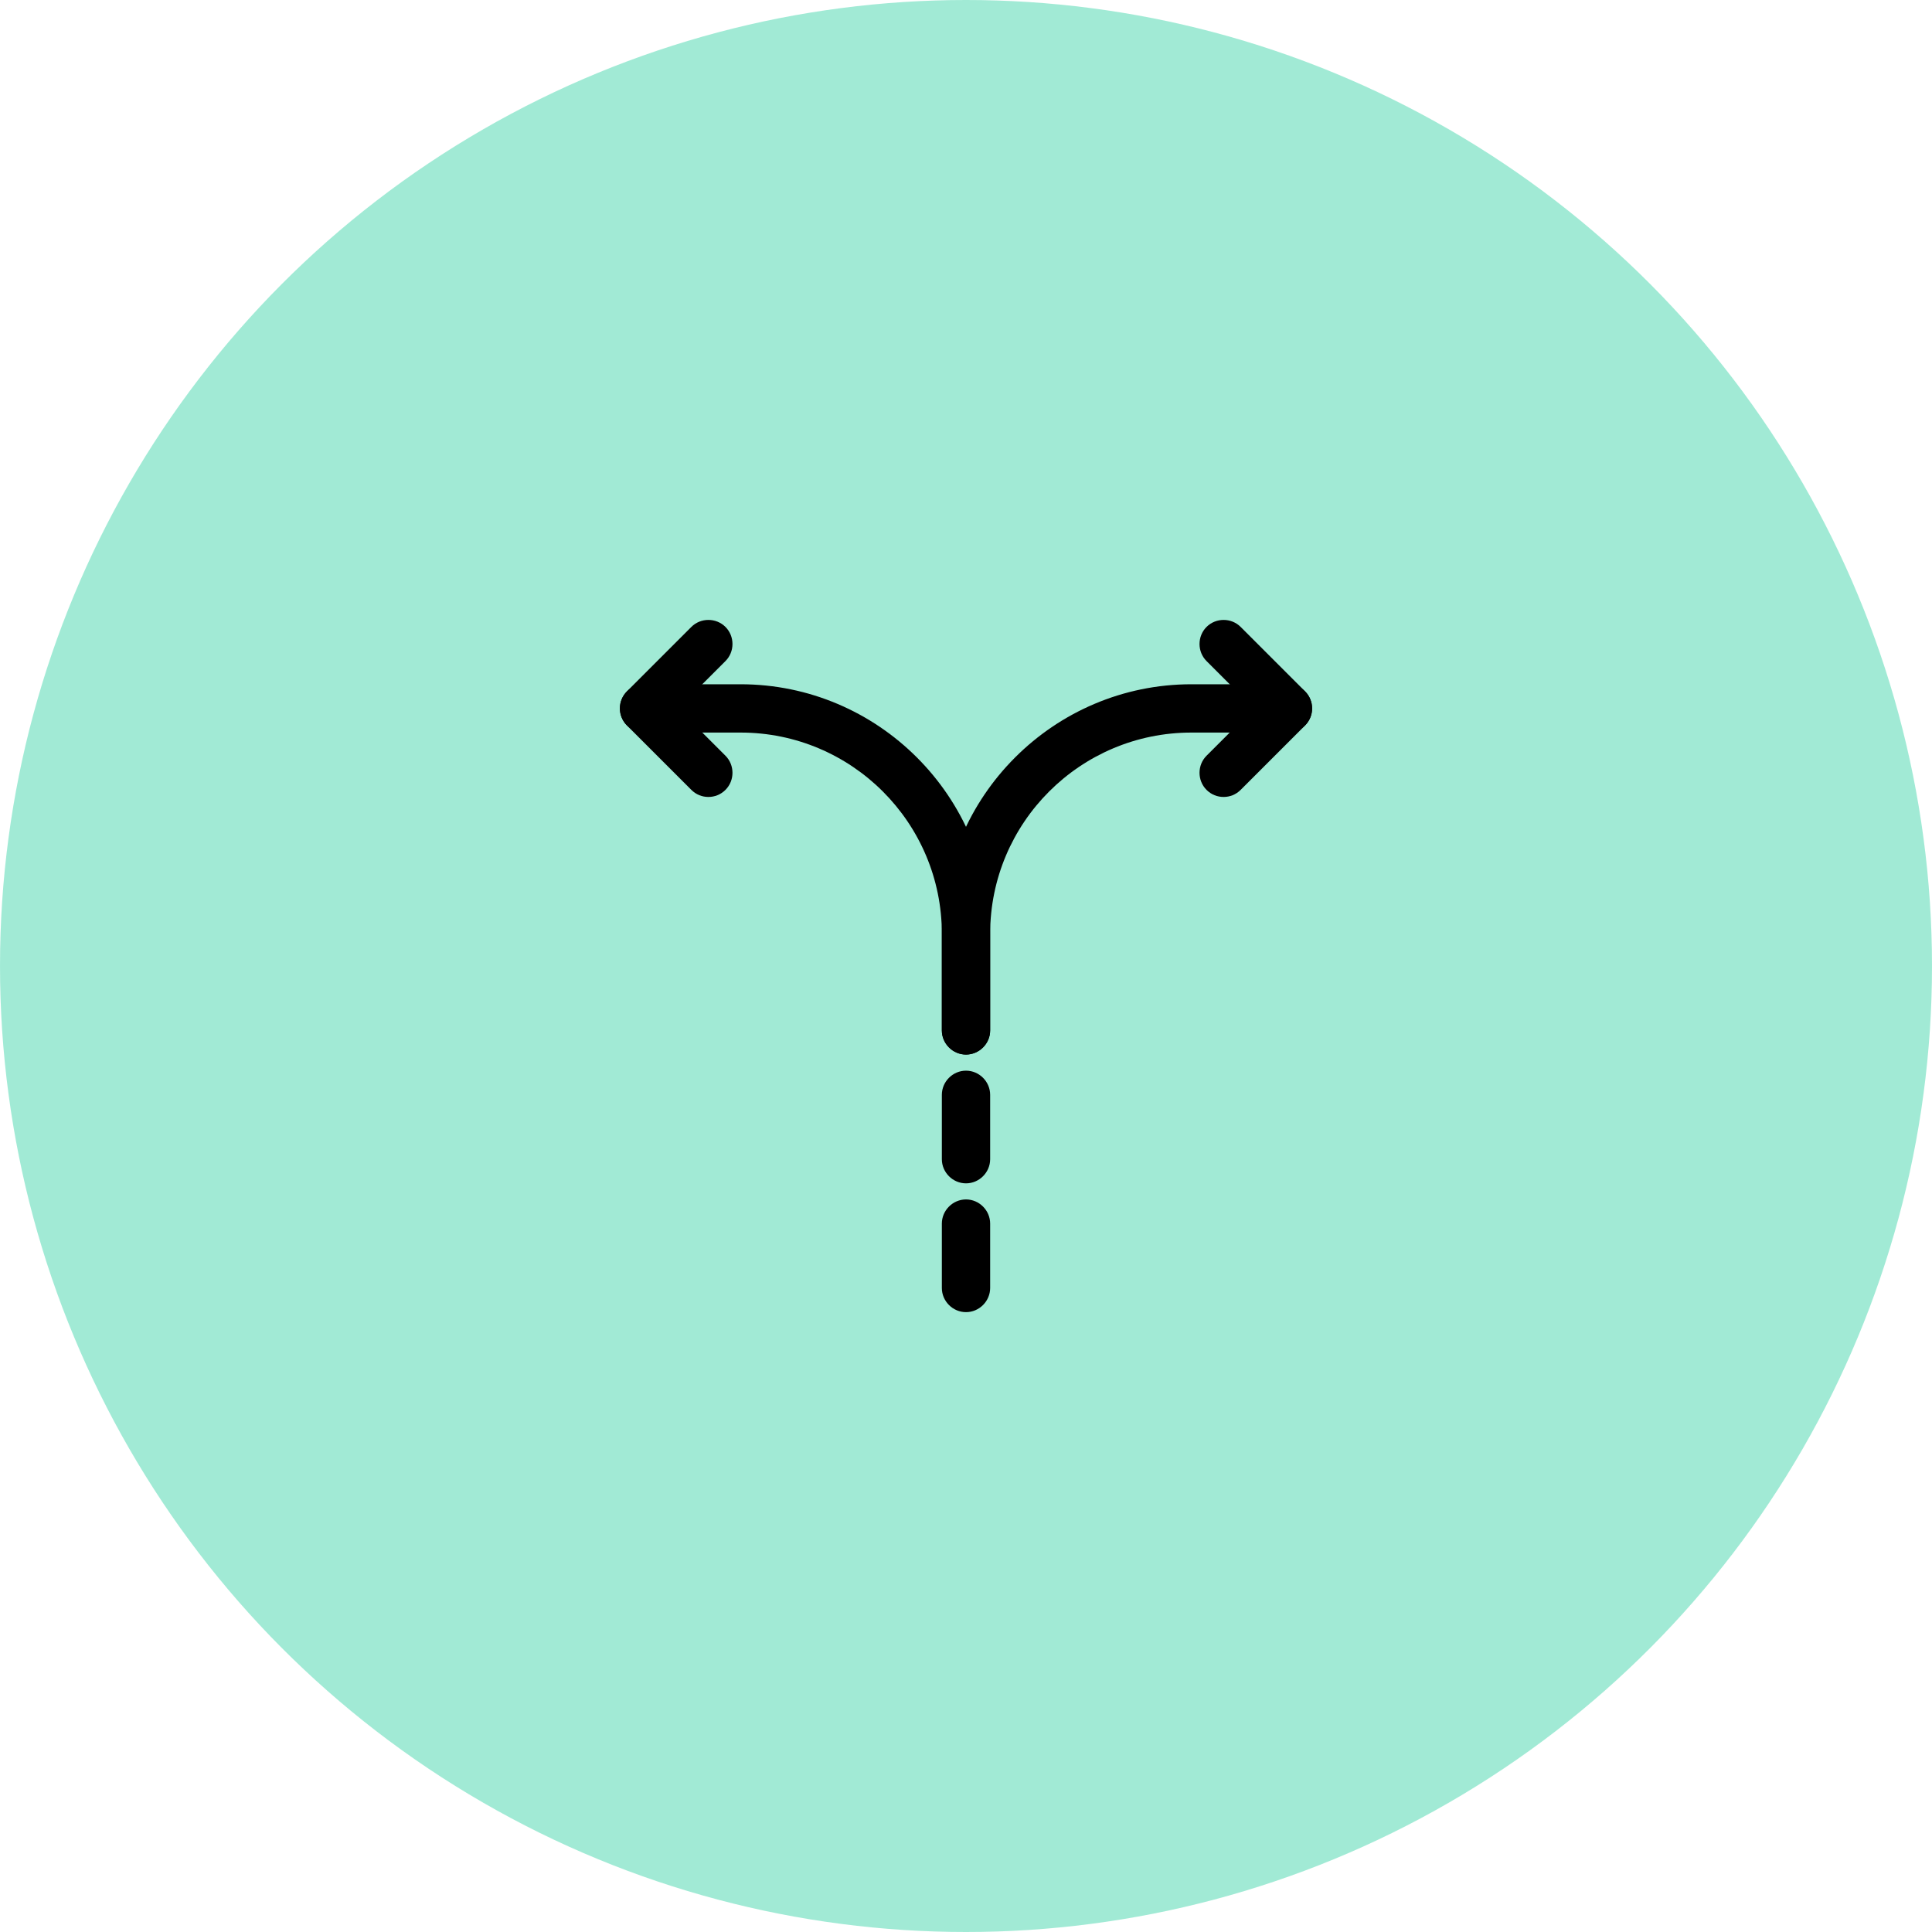 <?xml version="1.0" encoding="UTF-8"?> <svg xmlns="http://www.w3.org/2000/svg" width="80" height="80" viewBox="0 0 80 80" fill="none"><g clip-path="url(#clip0_19019_70244)"><circle opacity="0.5" cx="40" cy="40" r="40" fill="#45D6AD"></circle><g clip-path="url(#clip1_19019_70244)"><path d="M40 54.333C39.453 54.333 39 53.88 39 53.333V50.666C39 50.12 39.453 49.666 40 49.666C40.547 49.666 41 50.12 41 50.666V53.333C41 53.88 40.547 54.333 40 54.333Z" fill="black"></path><path d="M40 49C39.453 49 39 48.547 39 48V45.334C39 44.787 39.453 44.334 40 44.334C40.547 44.334 41 44.787 41 45.334V48C41 48.547 40.547 49 40 49Z" fill="black"></path><path d="M40 43.667C39.453 43.667 39 43.214 39 42.667V38.667C39 32.974 43.64 28.334 49.333 28.334H53.333C53.88 28.334 54.333 28.787 54.333 29.334C54.333 29.88 53.88 30.334 53.333 30.334H49.333C44.733 30.334 41 34.067 41 38.667V42.667C41 43.214 40.547 43.667 40 43.667Z" fill="black"></path><path d="M40 43.667C39.454 43.667 39 43.214 39 42.667V38.667C39 34.067 35.267 30.334 30.667 30.334H26.667C26.12 30.334 25.667 29.88 25.667 29.334C25.667 28.787 26.12 28.334 26.667 28.334H30.667C36.36 28.334 41 32.974 41 38.667V42.667C41 43.214 40.547 43.667 40 43.667Z" fill="black"></path><path d="M29.333 33C29.08 33 28.827 32.907 28.627 32.707L25.96 30.04C25.573 29.653 25.573 29.013 25.96 28.627L28.627 25.96C29.013 25.573 29.653 25.573 30.04 25.96C30.427 26.347 30.427 26.987 30.04 27.373L28.08 29.333L30.04 31.293C30.427 31.68 30.427 32.32 30.04 32.707C29.84 32.907 29.587 33 29.333 33Z" fill="black"></path><path d="M50.667 33C50.413 33 50.16 32.907 49.96 32.707C49.573 32.32 49.573 31.68 49.96 31.293L51.92 29.333L49.96 27.373C49.573 26.987 49.573 26.347 49.96 25.96C50.347 25.573 50.987 25.573 51.373 25.96L54.04 28.627C54.427 29.013 54.427 29.653 54.04 30.04L51.373 32.707C51.173 32.907 50.92 33 50.667 33Z" fill="black"></path></g></g><defs><clipPath id="clip0_19019_70244"><rect width="80" height="80" fill="white"></rect></clipPath><clipPath id="clip1_19019_70244"><rect width="32" height="32" fill="white" transform="translate(24 24)"></rect></clipPath></defs></svg> 